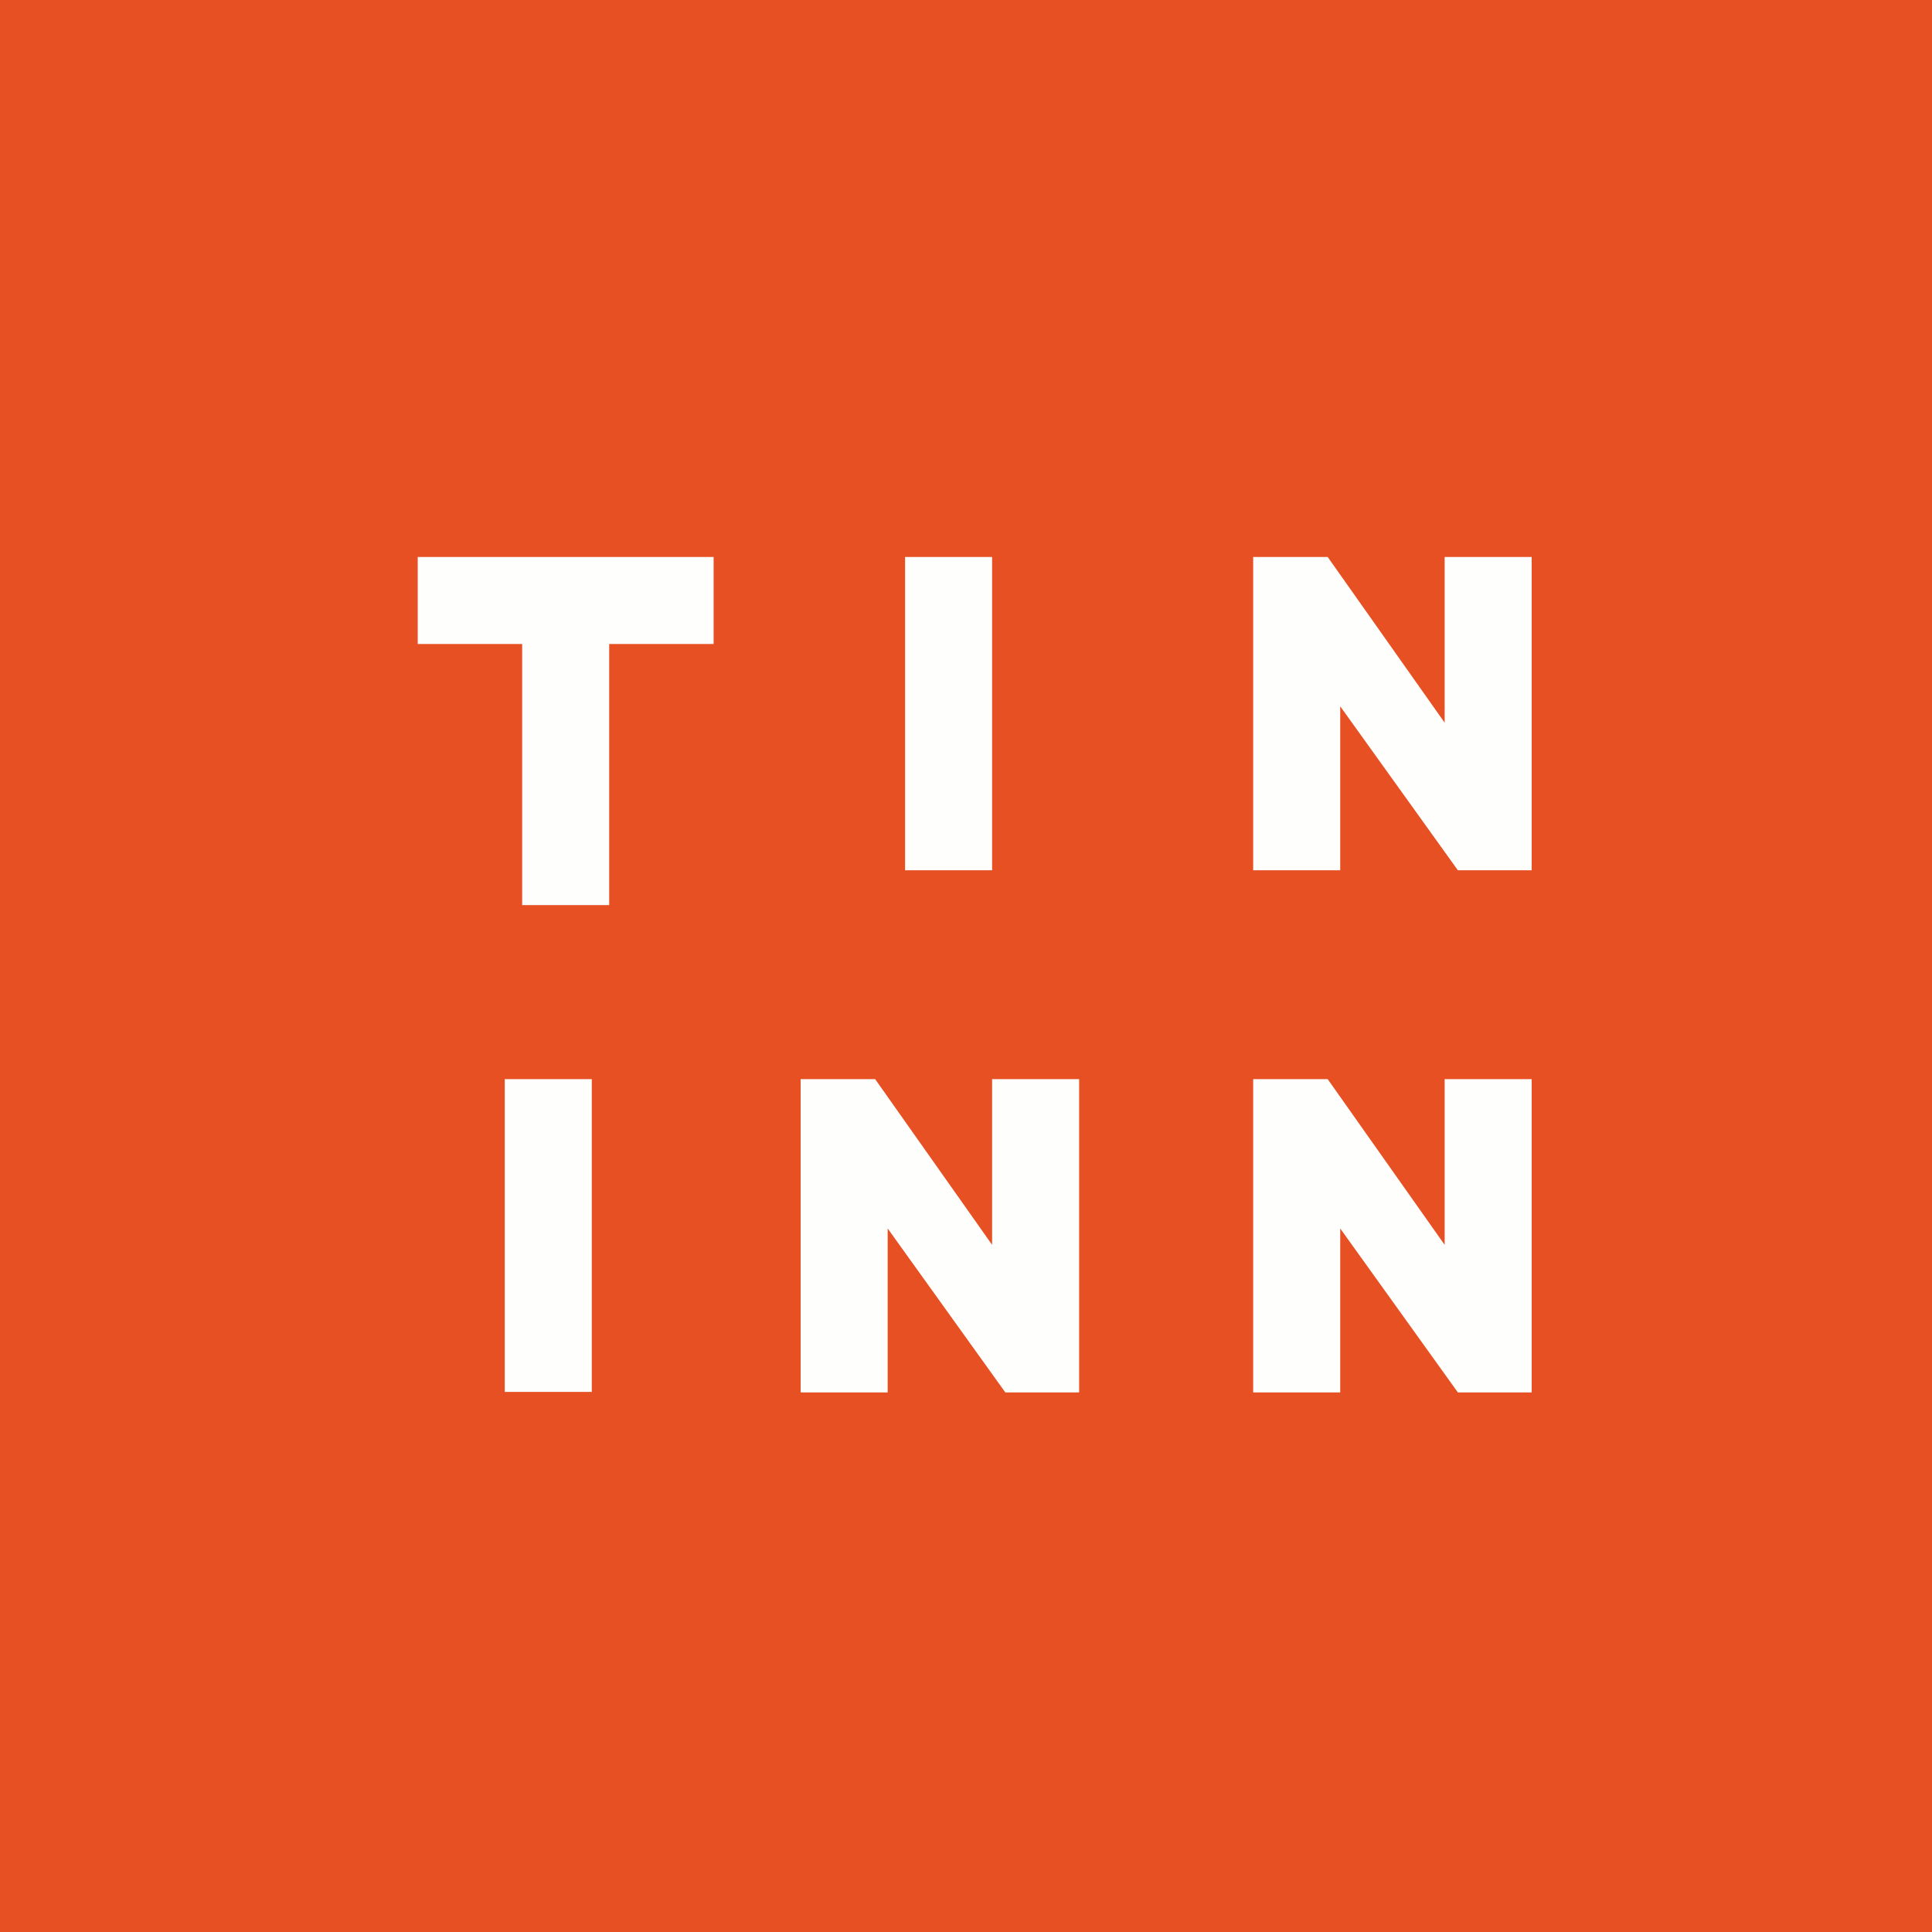<?xml version="1.0" encoding="UTF-8"?>
<!-- generated by Finnhub -->
<svg viewBox="0 0 55.5 55.5" xmlns="http://www.w3.org/2000/svg">
<path d="M 0,0 H 55.5 V 55.5 H 0 Z" fill="rgb(230, 80, 35)"/>
<path d="M 16.99,39.985 H 14.5 V 31 H 17 V 40 Z M 28.5,35.76 V 31 H 31 V 40 H 28.88 L 25.5,35.29 V 40 H 23 V 31 H 25.14 L 28.5,35.76 Z M 41.5,35.76 V 31 H 44 V 40 H 41.88 L 38.5,35.29 V 40 H 36 V 31 H 38.14 L 41.5,35.76 Z M 20.5,18.5 H 17.5 V 26 H 15 V 18.5 H 12 V 16 H 20.5 V 18.5 Z M 28.5,25 H 26 V 16 H 28.5 V 25 Z M 38.14,16 L 41.5,20.76 V 16 H 44 V 25 H 41.88 L 38.5,20.29 V 25 H 36 V 16 H 38.14 Z" fill="rgb(254, 254, 253)"/>
</svg>
